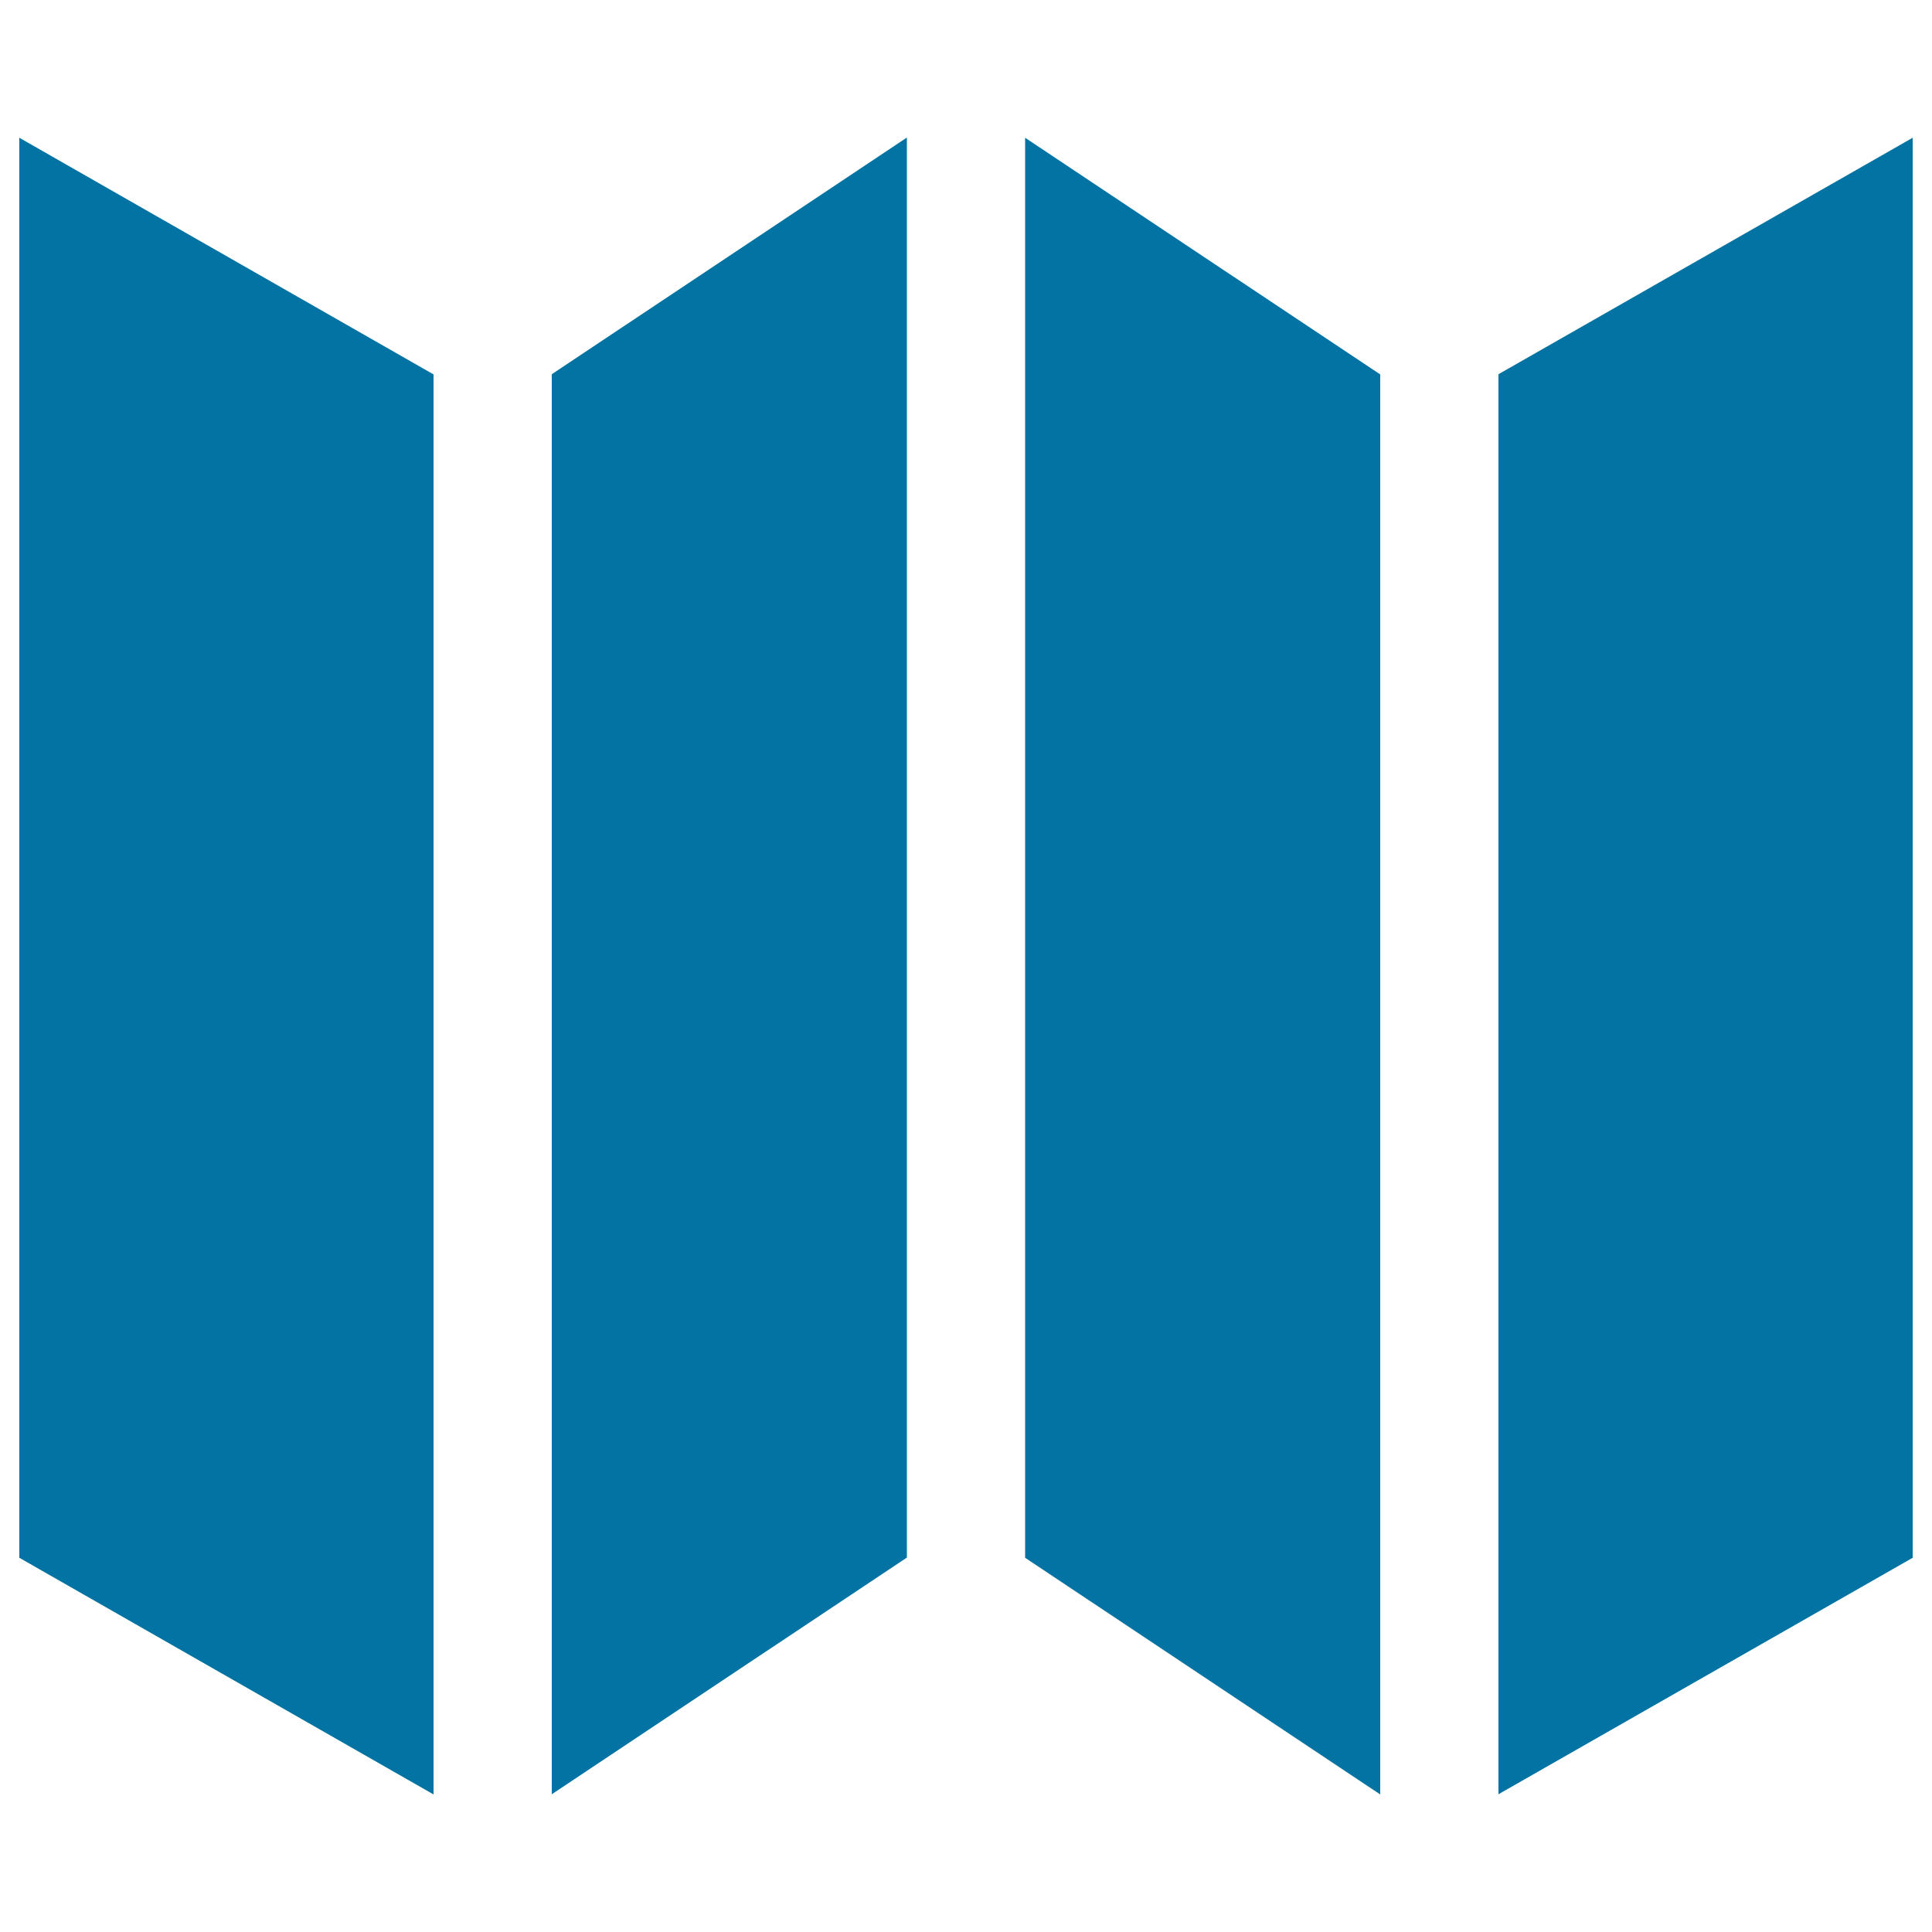<svg xmlns="http://www.w3.org/2000/svg" viewBox="0 0 1000 1000" style="fill:#0273a2">
<title>Map Folded Paper SVG icon</title>
<g><path d="M10,71.3l214.4,122.5v735L10,806.3V71.3z M775.6,928.7L990,806.3v-735L775.6,193.7V928.7z M285.6,928.7l183.8-122.5v-735L285.6,193.7V928.7z M530.6,806.3l183.8,122.5v-735L530.6,71.3V806.3z"/></g>
</svg>